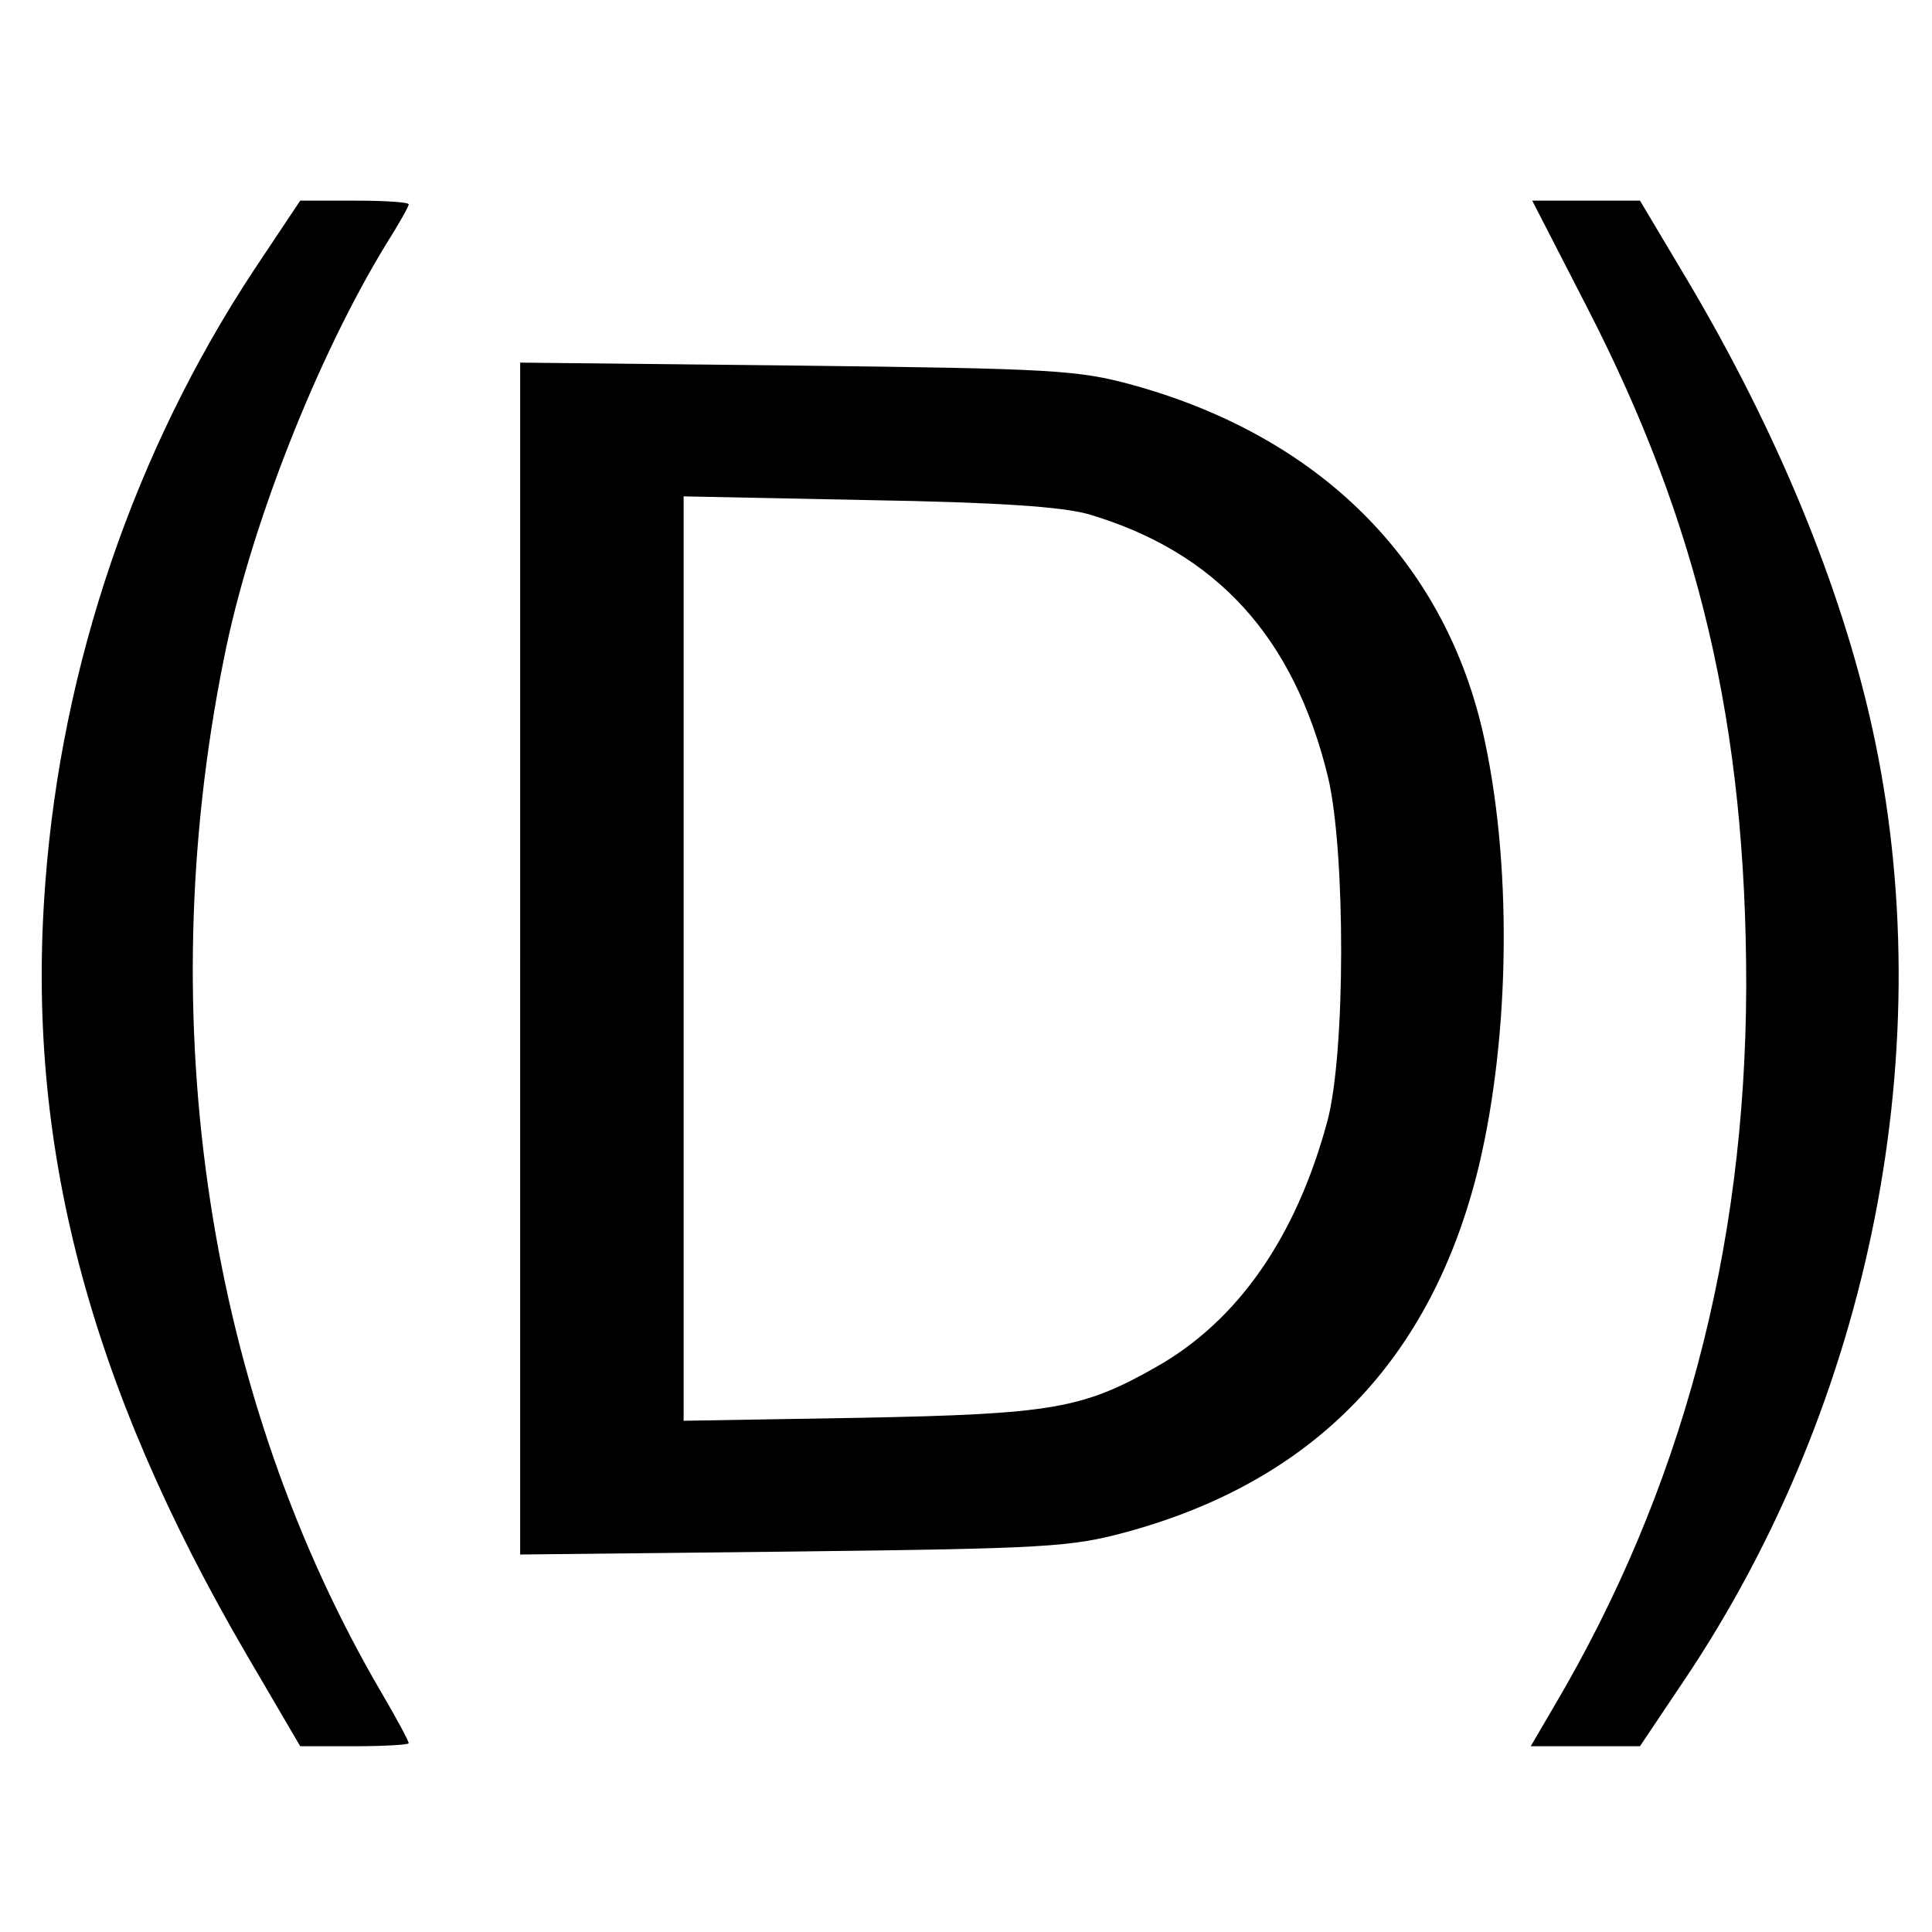 <?xml version="1.0" standalone="no"?>
<!DOCTYPE svg PUBLIC "-//W3C//DTD SVG 20010904//EN"
 "http://www.w3.org/TR/2001/REC-SVG-20010904/DTD/svg10.dtd">
<svg version="1.0" xmlns="http://www.w3.org/2000/svg"
 width="260pt" height="260pt" viewBox="0 0 260 260"
 preserveAspectRatio="xMidYMid meet">
<g transform="translate(0,260) scale(0.1,-0.1)"
fill="#000000" stroke="none">
<path d="M342 2237 c-161 -244 -259 -532 -281 -825 -27 -350 58 -674 271
-1039 l72 -123 73 0 c40 0 73 2 73 4 0 3 -16 33 -36 67 -234 399 -311 903
-213 1391 35 178 126 408 219 560 17 27 30 50 30 53 0 3 -33 5 -73 5 l-73 0
-62 -93z"/>
<path d="M2135 2188 c152 -295 215 -565 215 -915 -1 -357 -87 -679 -259 -970
l-31 -53 73 0 74 0 59 88 c253 376 348 858 253 1285 -42 189 -128 398 -250
603 l-62 104 -73 0 -72 0 73 -142z"/>
<path d="M700 1310 l0 -802 368 4 c339 4 373 6 447 26 254 69 412 233 475 492
43 180 45 414 5 587 -54 231 -221 396 -471 465 -73 20 -107 22 -451 26 l-373
4 0 -802z m765 598 c172 -51 276 -165 322 -353 24 -100 24 -374 -1 -465 -42
-155 -120 -267 -229 -329 -100 -57 -141 -64 -399 -69 l-238 -4 0 622 0 622
248 -5 c177 -3 261 -9 297 -19z"/>
</g>
</svg>
